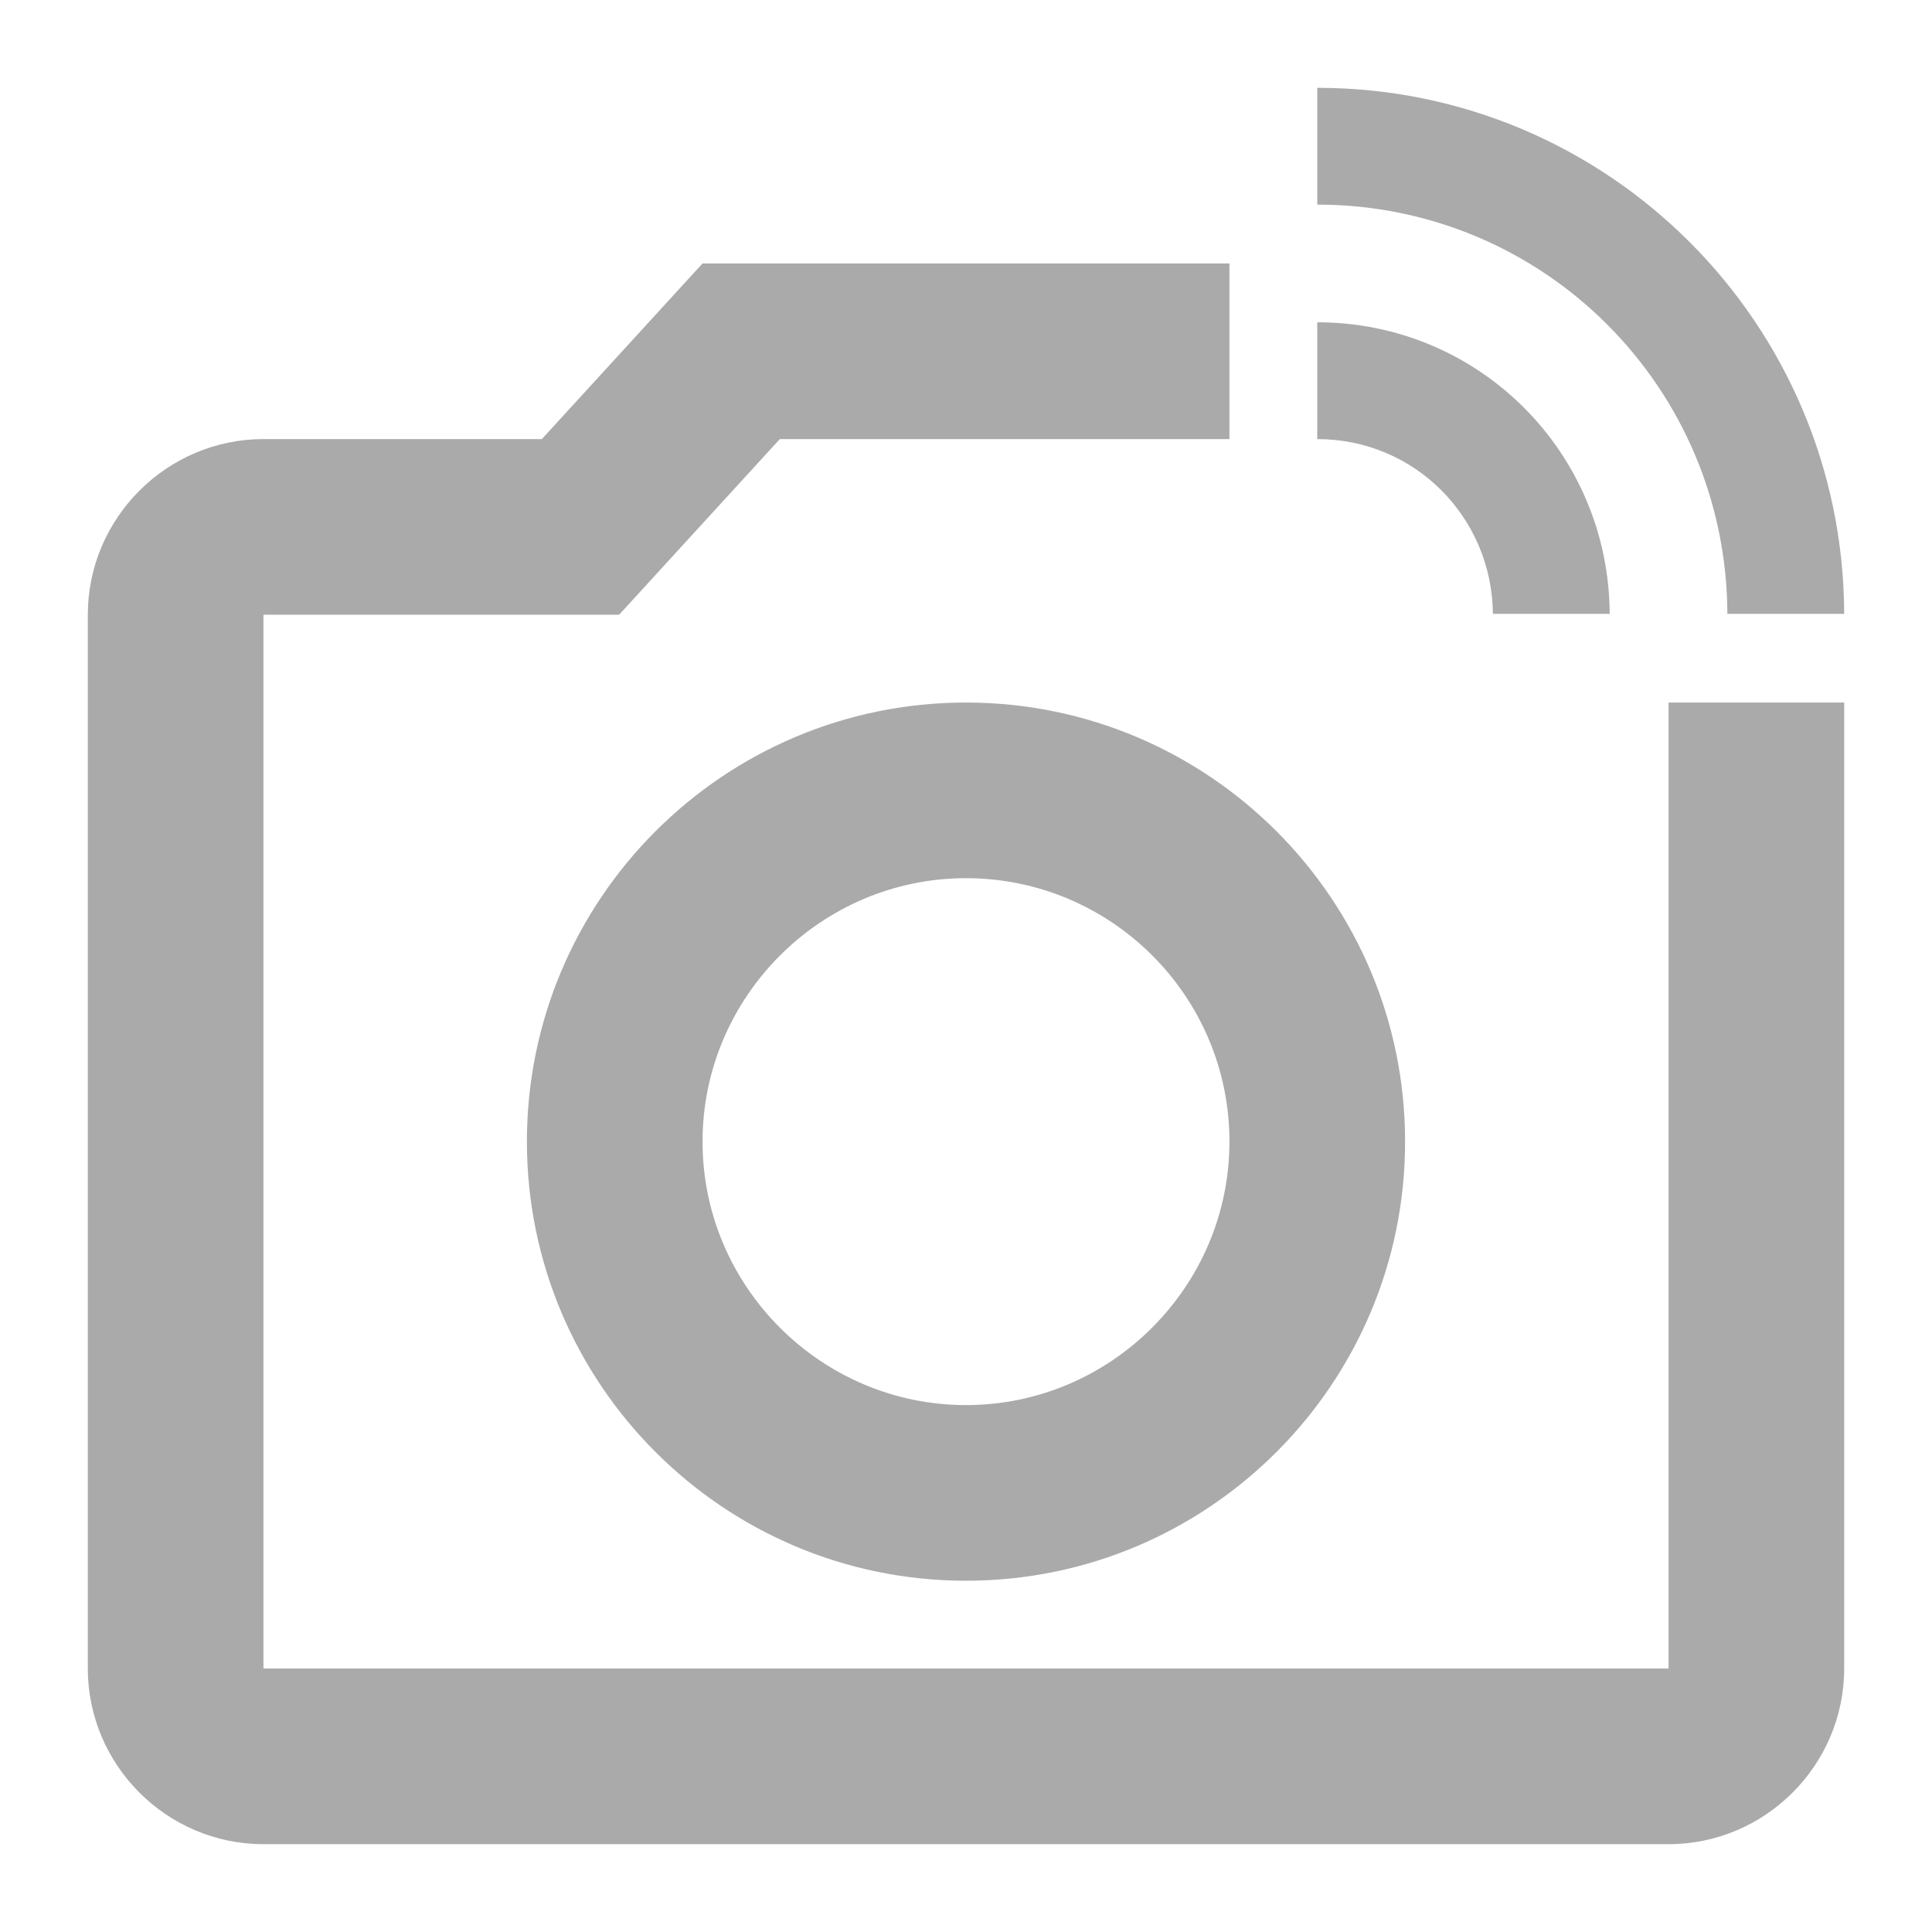 <svg version="1.1" viewBox="0 0 22 22" xmlns="http://www.w3.org/2000/svg">
 <defs>
  <style id="current-color-scheme" type="text/css">.ColorScheme-Text {
        color:#aaaaaa;
      }</style>
 </defs>
 <path d="m19 8v11h-16v-12h4.05l1.83-2h5.12v-2h-6l-1.83 2h-3.17c-1.1 0-2 0.9-2 2v12c0 1.1 0.9 2 2 2h16c1.1 0 2-0.9 2-2v-11zm0.67-1.01h1.33c-0.01-3.31-2.69-5.99-6-5.99v1.33c2.58 0 4.66 2.08 4.67 4.66zm-2.67 0h1.33c-0.01-1.84-1.49-3.32-3.33-3.32v1.33c1.11 0 1.99 0.89 2 1.99zm-11 6.01c0 2.76 2.24 5 5 5s5-2.24 5-5-2.24-5-5-5-5 2.24-5 5zm8 0c0 1.65-1.35 3-3 3s-3-1.35-3-3 1.35-3 3-3 3 1.34 3 3z" class="ColorScheme-Text" fill="currentColor"/>
</svg>
